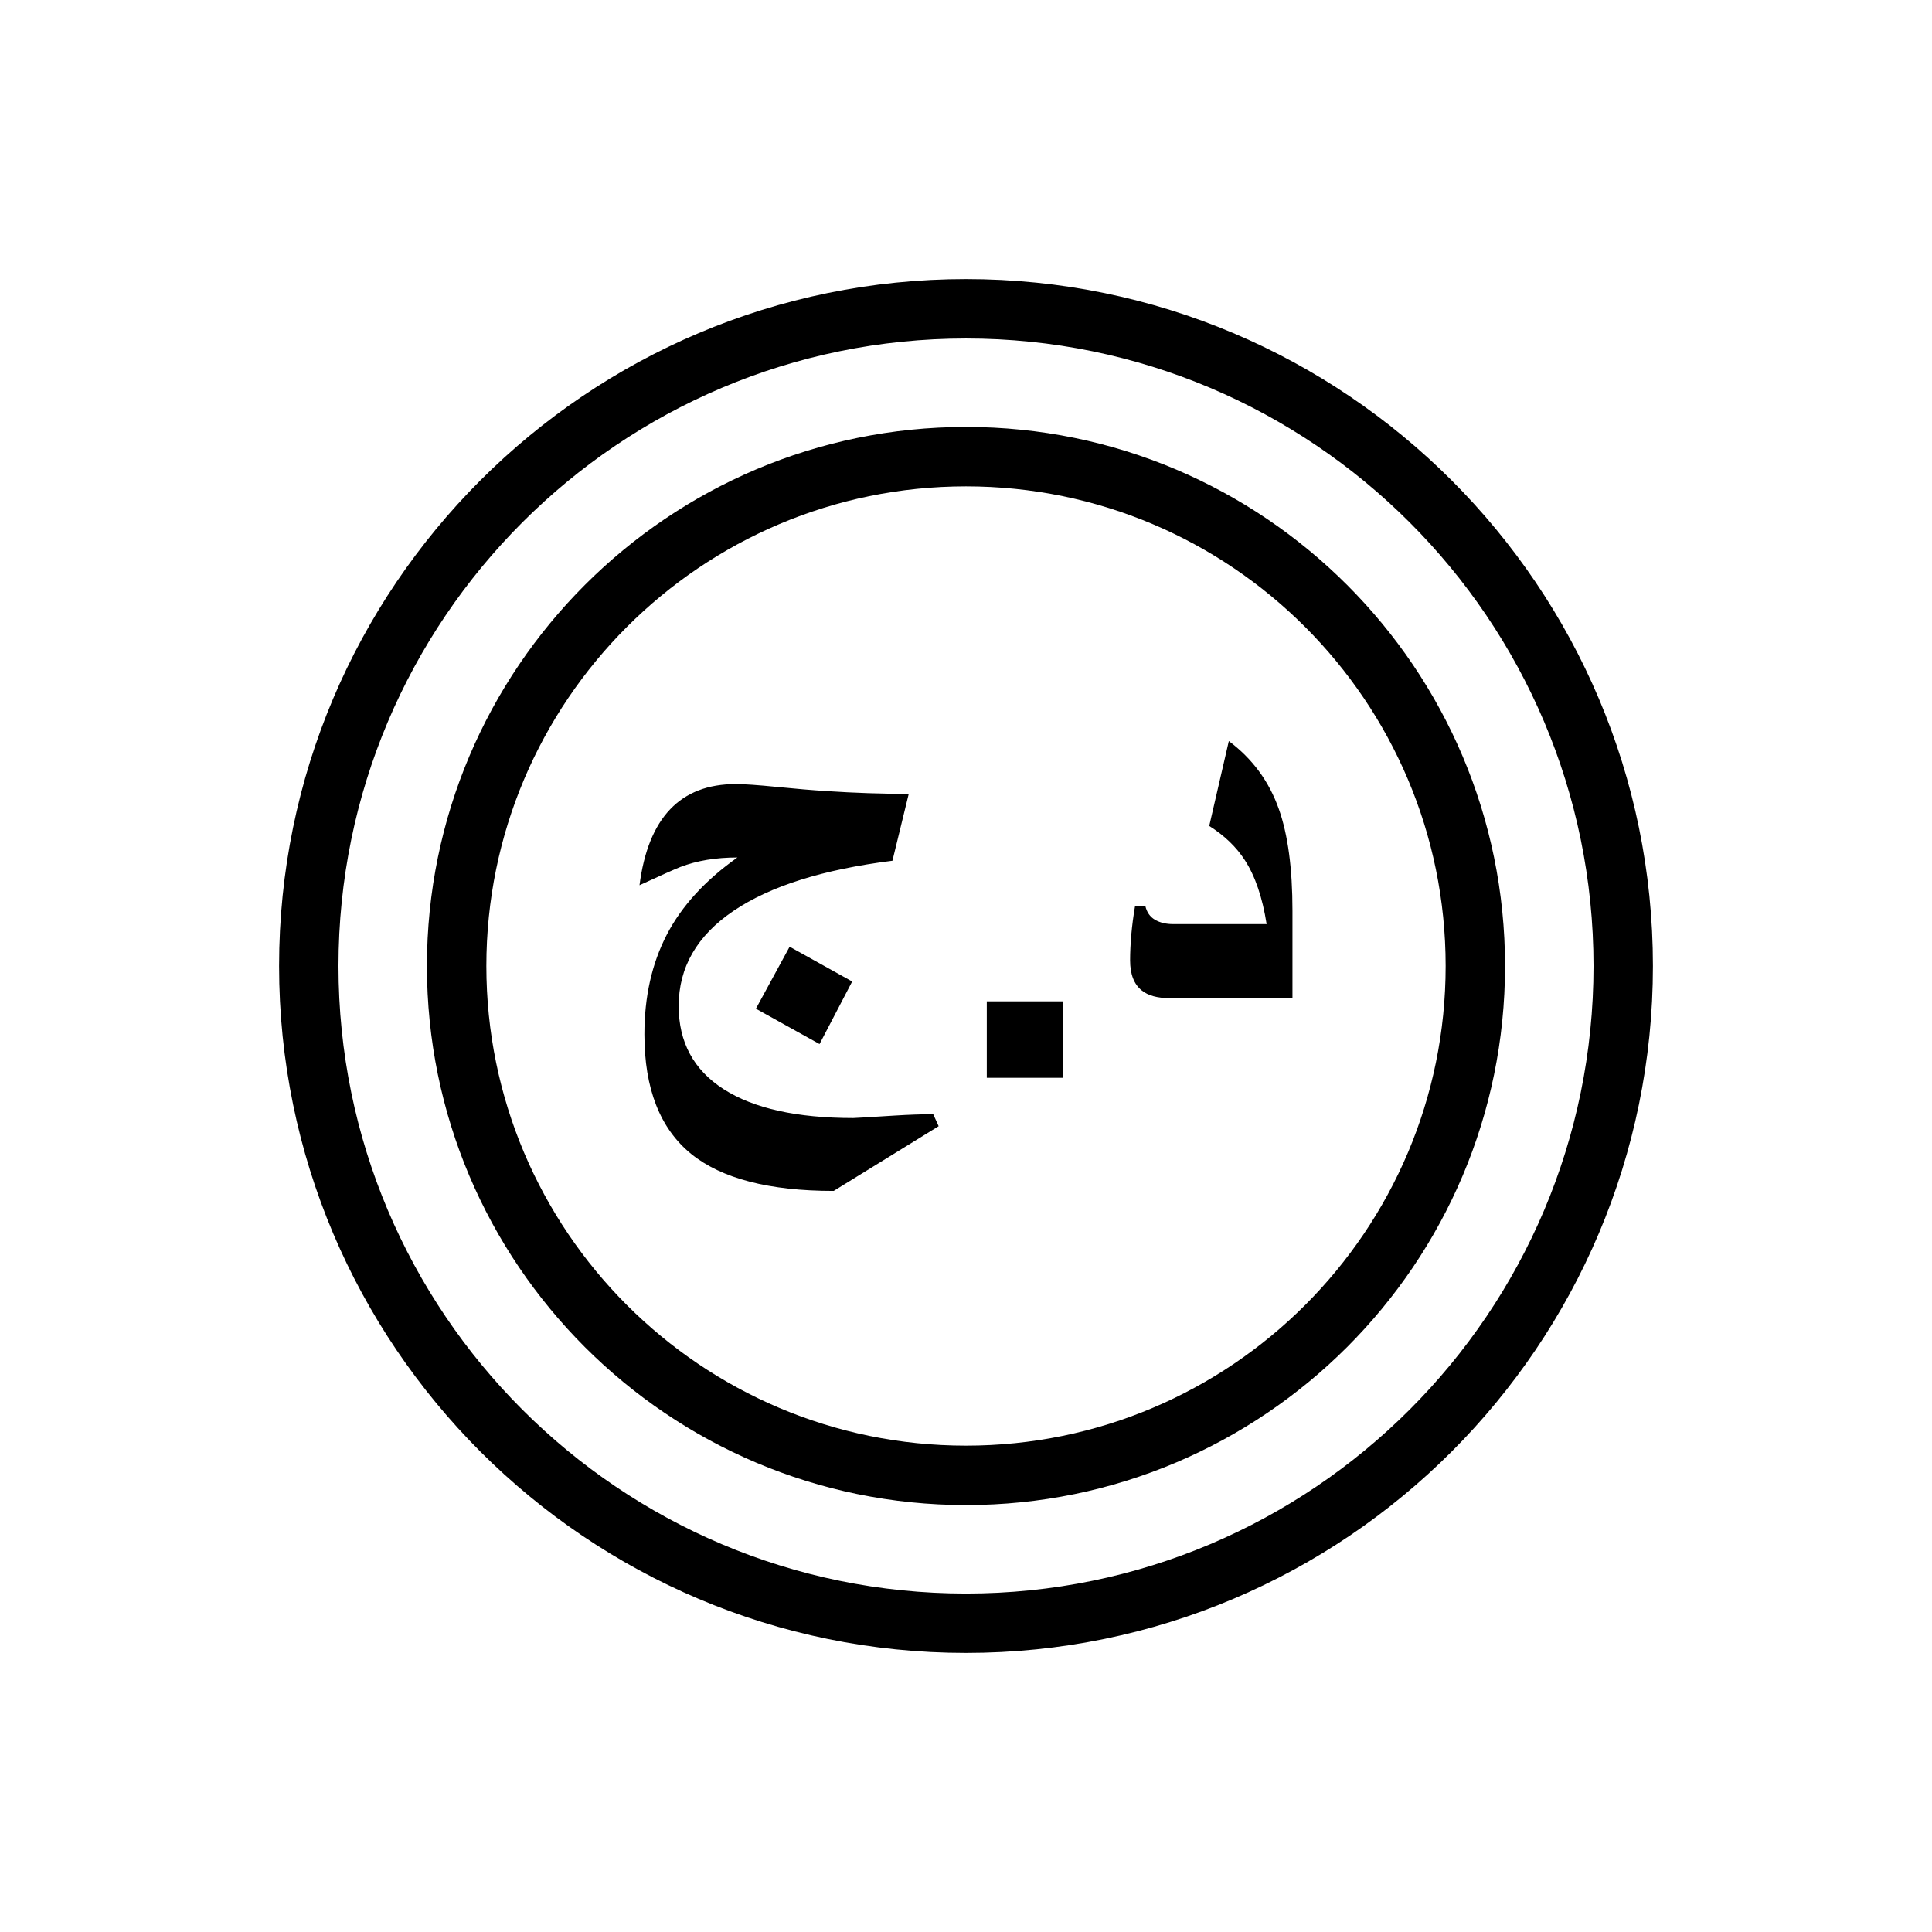 <?xml version="1.0" encoding="UTF-8"?>
<!-- Uploaded to: SVG Repo, www.svgrepo.com, Generator: SVG Repo Mixer Tools -->
<svg fill="#000000" width="800px" height="800px" version="1.1" viewBox="144 144 512 512" xmlns="http://www.w3.org/2000/svg">
 <path d="m400 217.96c-100.47 0-182.04 81.57-182.04 182.04 0 100.47 81.57 182.04 182.04 182.04 100.47 0 182.04-81.57 182.04-182.04 0-100.47-81.57-182.04-182.04-182.04zm0 15.746c91.781 0 166.3 74.512 166.3 166.3 0 91.781-74.516 166.3-166.3 166.3-91.785 0-166.3-74.516-166.3-166.3 0-91.785 74.512-166.3 166.3-166.3zm0 23.441c-78.844 0-142.86 64.012-142.86 142.86 0 78.84 64.012 142.85 142.86 142.85 78.84 0 142.85-64.012 142.85-142.85 0-78.844-64.012-142.86-142.85-142.86zm0 15.746c70.152 0 127.11 56.953 127.11 127.11 0 70.152-56.953 127.11-127.11 127.11-70.156 0-127.11-56.953-127.11-127.11 0-70.156 56.953-127.11 127.11-127.11zm-7.246 169.56-27.816 17.152c-17.105 0-29.695-3.269-37.766-9.801-8.266-6.731-12.398-17.297-12.398-31.711 0-9.949 1.973-18.727 5.91-26.344 3.941-7.613 10.188-14.449 18.738-20.504-5.715 0-10.762 0.84-15.133 2.523-1.586 0.625-5.188 2.234-10.812 4.828 2.309-17.875 10.812-26.809 25.516-26.809 2.211 0 5.836 0.25 10.883 0.754 5.043 0.504 9.488 0.879 13.332 1.117 7.305 0.48 14.508 0.723 21.621 0.723l-4.324 17.727c-18.402 2.309-32.445 6.738-42.125 13.297-9.684 6.559-14.523 14.957-14.523 25.191 0 9.609 3.977 16.961 11.93 22.055 7.949 5.09 19.398 7.637 34.34 7.637 0.387 0 4.012-0.215 10.883-0.648 3.797-0.238 7.231-0.359 10.305-0.359zm12.758-12.828v-20.254h20.25v20.254zm-35.676-25.516-8.648 16.578-16.863-9.371 8.938-16.43zm116.68 4.398h-32.648c-3.172 0-5.598-0.672-7.277-2.019-2.066-1.633-3.102-4.301-3.102-8 0-2.113 0.109-4.394 0.324-6.848 0.219-2.449 0.543-4.922 0.973-7.422l2.738-0.145c0.387 1.684 1.238 2.906 2.559 3.676 1.324 0.77 2.922 1.152 4.793 1.152h24.793c-1.105-7.062-3.027-12.707-5.766-16.934-2.258-3.508-5.406-6.535-9.441-9.082l5.191-22.488c6.246 4.664 10.664 10.668 13.258 18.02 2.406 6.773 3.606 15.758 3.606 26.953z" fill-rule="evenodd"/>
</svg>
